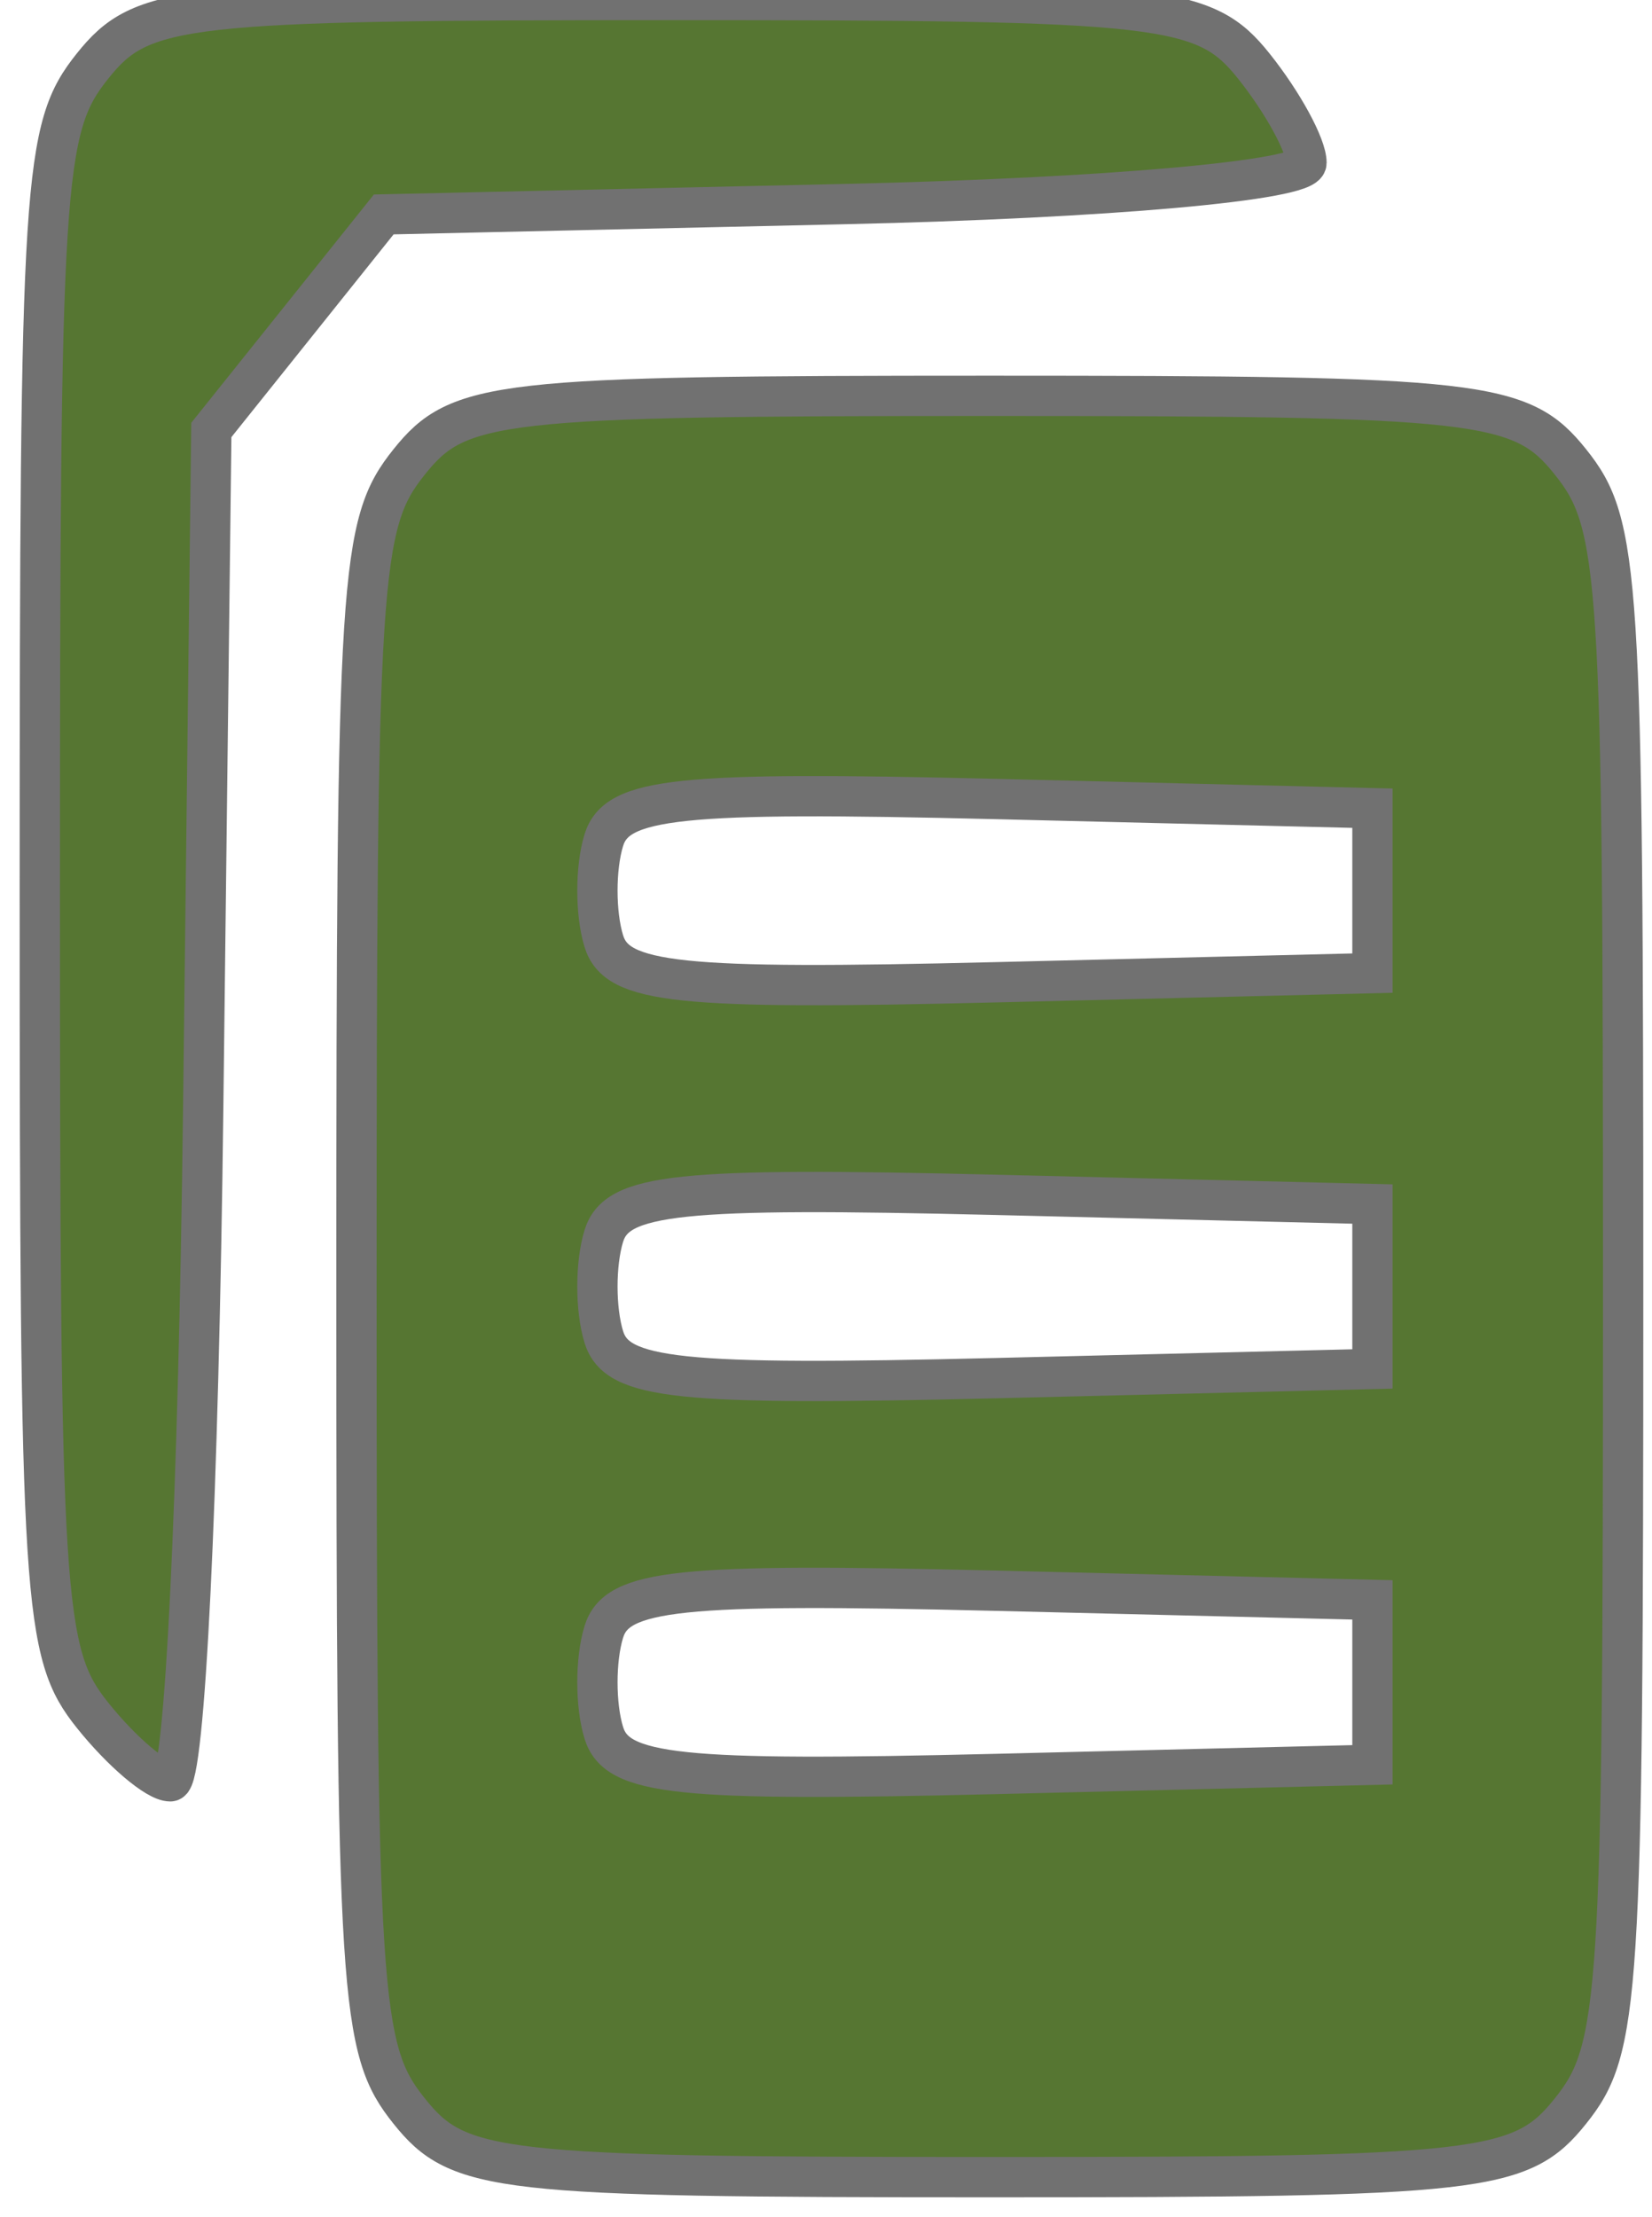 <svg width="41" height="55" viewBox="0 0 41 55" fill="none" xmlns="http://www.w3.org/2000/svg">
<path d="M2.298 1.637C1.064 3.179 0.988 4.365 0.988 22.098C0.988 39.831 1.064 41.017 2.298 42.559C3.019 43.459 3.886 44.196 4.226 44.196C4.586 44.196 4.927 37.206 5.044 27.431L5.245 10.668L7.385 7.994L9.524 5.32L20.974 5.063C27.498 4.916 32.425 4.476 32.425 4.04C32.425 3.618 31.835 2.537 31.115 1.637C29.892 0.109 28.932 0 16.706 0C4.481 0 3.521 0.109 2.298 1.637ZM10.157 11.458C8.923 13 8.847 14.186 8.847 31.919C8.847 49.652 8.923 50.838 10.157 52.38C11.38 53.908 12.34 54.017 24.566 54.017C36.791 54.017 37.751 53.908 38.974 52.38C40.208 50.838 40.284 49.652 40.284 31.919C40.284 14.186 40.208 13 38.974 11.458C37.751 9.93 36.791 9.821 24.566 9.821C12.34 9.821 11.38 9.93 10.157 11.458ZM34.062 22.098V24.144L24.715 24.371C16.824 24.563 15.309 24.403 14.985 23.348C14.774 22.66 14.774 21.535 14.985 20.847C15.309 19.792 16.824 19.633 24.715 19.824L34.062 20.052V22.098ZM34.062 31.919V33.965L24.715 34.193C16.824 34.384 15.309 34.224 14.985 33.169C14.774 32.481 14.774 31.357 14.985 30.668C15.309 29.613 16.824 29.454 24.715 29.645L34.062 29.873V31.919ZM34.062 41.74V43.786L24.715 44.014C16.824 44.205 15.309 44.046 14.985 42.991C14.774 42.303 14.774 41.178 14.985 40.49C15.309 39.435 16.824 39.275 24.715 39.467L34.062 39.694V41.74Z" fill="#567632"/>
<path d="M2.298 1.637C1.064 3.179 0.988 4.365 0.988 22.098C0.988 39.831 1.064 41.017 2.298 42.559C3.019 43.459 3.886 44.196 4.226 44.196C4.586 44.196 4.927 37.206 5.044 27.431L5.245 10.668L7.385 7.994L9.524 5.32L20.974 5.063C27.498 4.916 32.425 4.476 32.425 4.04C32.425 3.618 31.835 2.537 31.115 1.637C29.892 0.109 28.932 0 16.706 0C4.481 0 3.521 0.109 2.298 1.637ZM10.157 11.458C8.923 13 8.847 14.186 8.847 31.919C8.847 49.652 8.923 50.838 10.157 52.38C11.38 53.908 12.34 54.017 24.566 54.017C36.791 54.017 37.751 53.908 38.974 52.38C40.208 50.838 40.284 49.652 40.284 31.919C40.284 14.186 40.208 13 38.974 11.458C37.751 9.93 36.791 9.821 24.566 9.821C12.34 9.821 11.38 9.93 10.157 11.458ZM34.062 22.098V24.144L24.715 24.371C16.824 24.563 15.309 24.403 14.985 23.348C14.774 22.66 14.774 21.535 14.985 20.847C15.309 19.792 16.824 19.633 24.715 19.824L34.062 20.052V22.098ZM34.062 31.919V33.965L24.715 34.193C16.824 34.384 15.309 34.224 14.985 33.169C14.774 32.481 14.774 31.357 14.985 30.668C15.309 29.613 16.824 29.454 24.715 29.645L34.062 29.873V31.919ZM34.062 41.74V43.786L24.715 44.014C16.824 44.205 15.309 44.046 14.985 42.991C14.774 42.303 14.774 41.178 14.985 40.49C15.309 39.435 16.824 39.275 24.715 39.467L34.062 39.694V41.74Z" stroke="#717171"/>
</svg>
